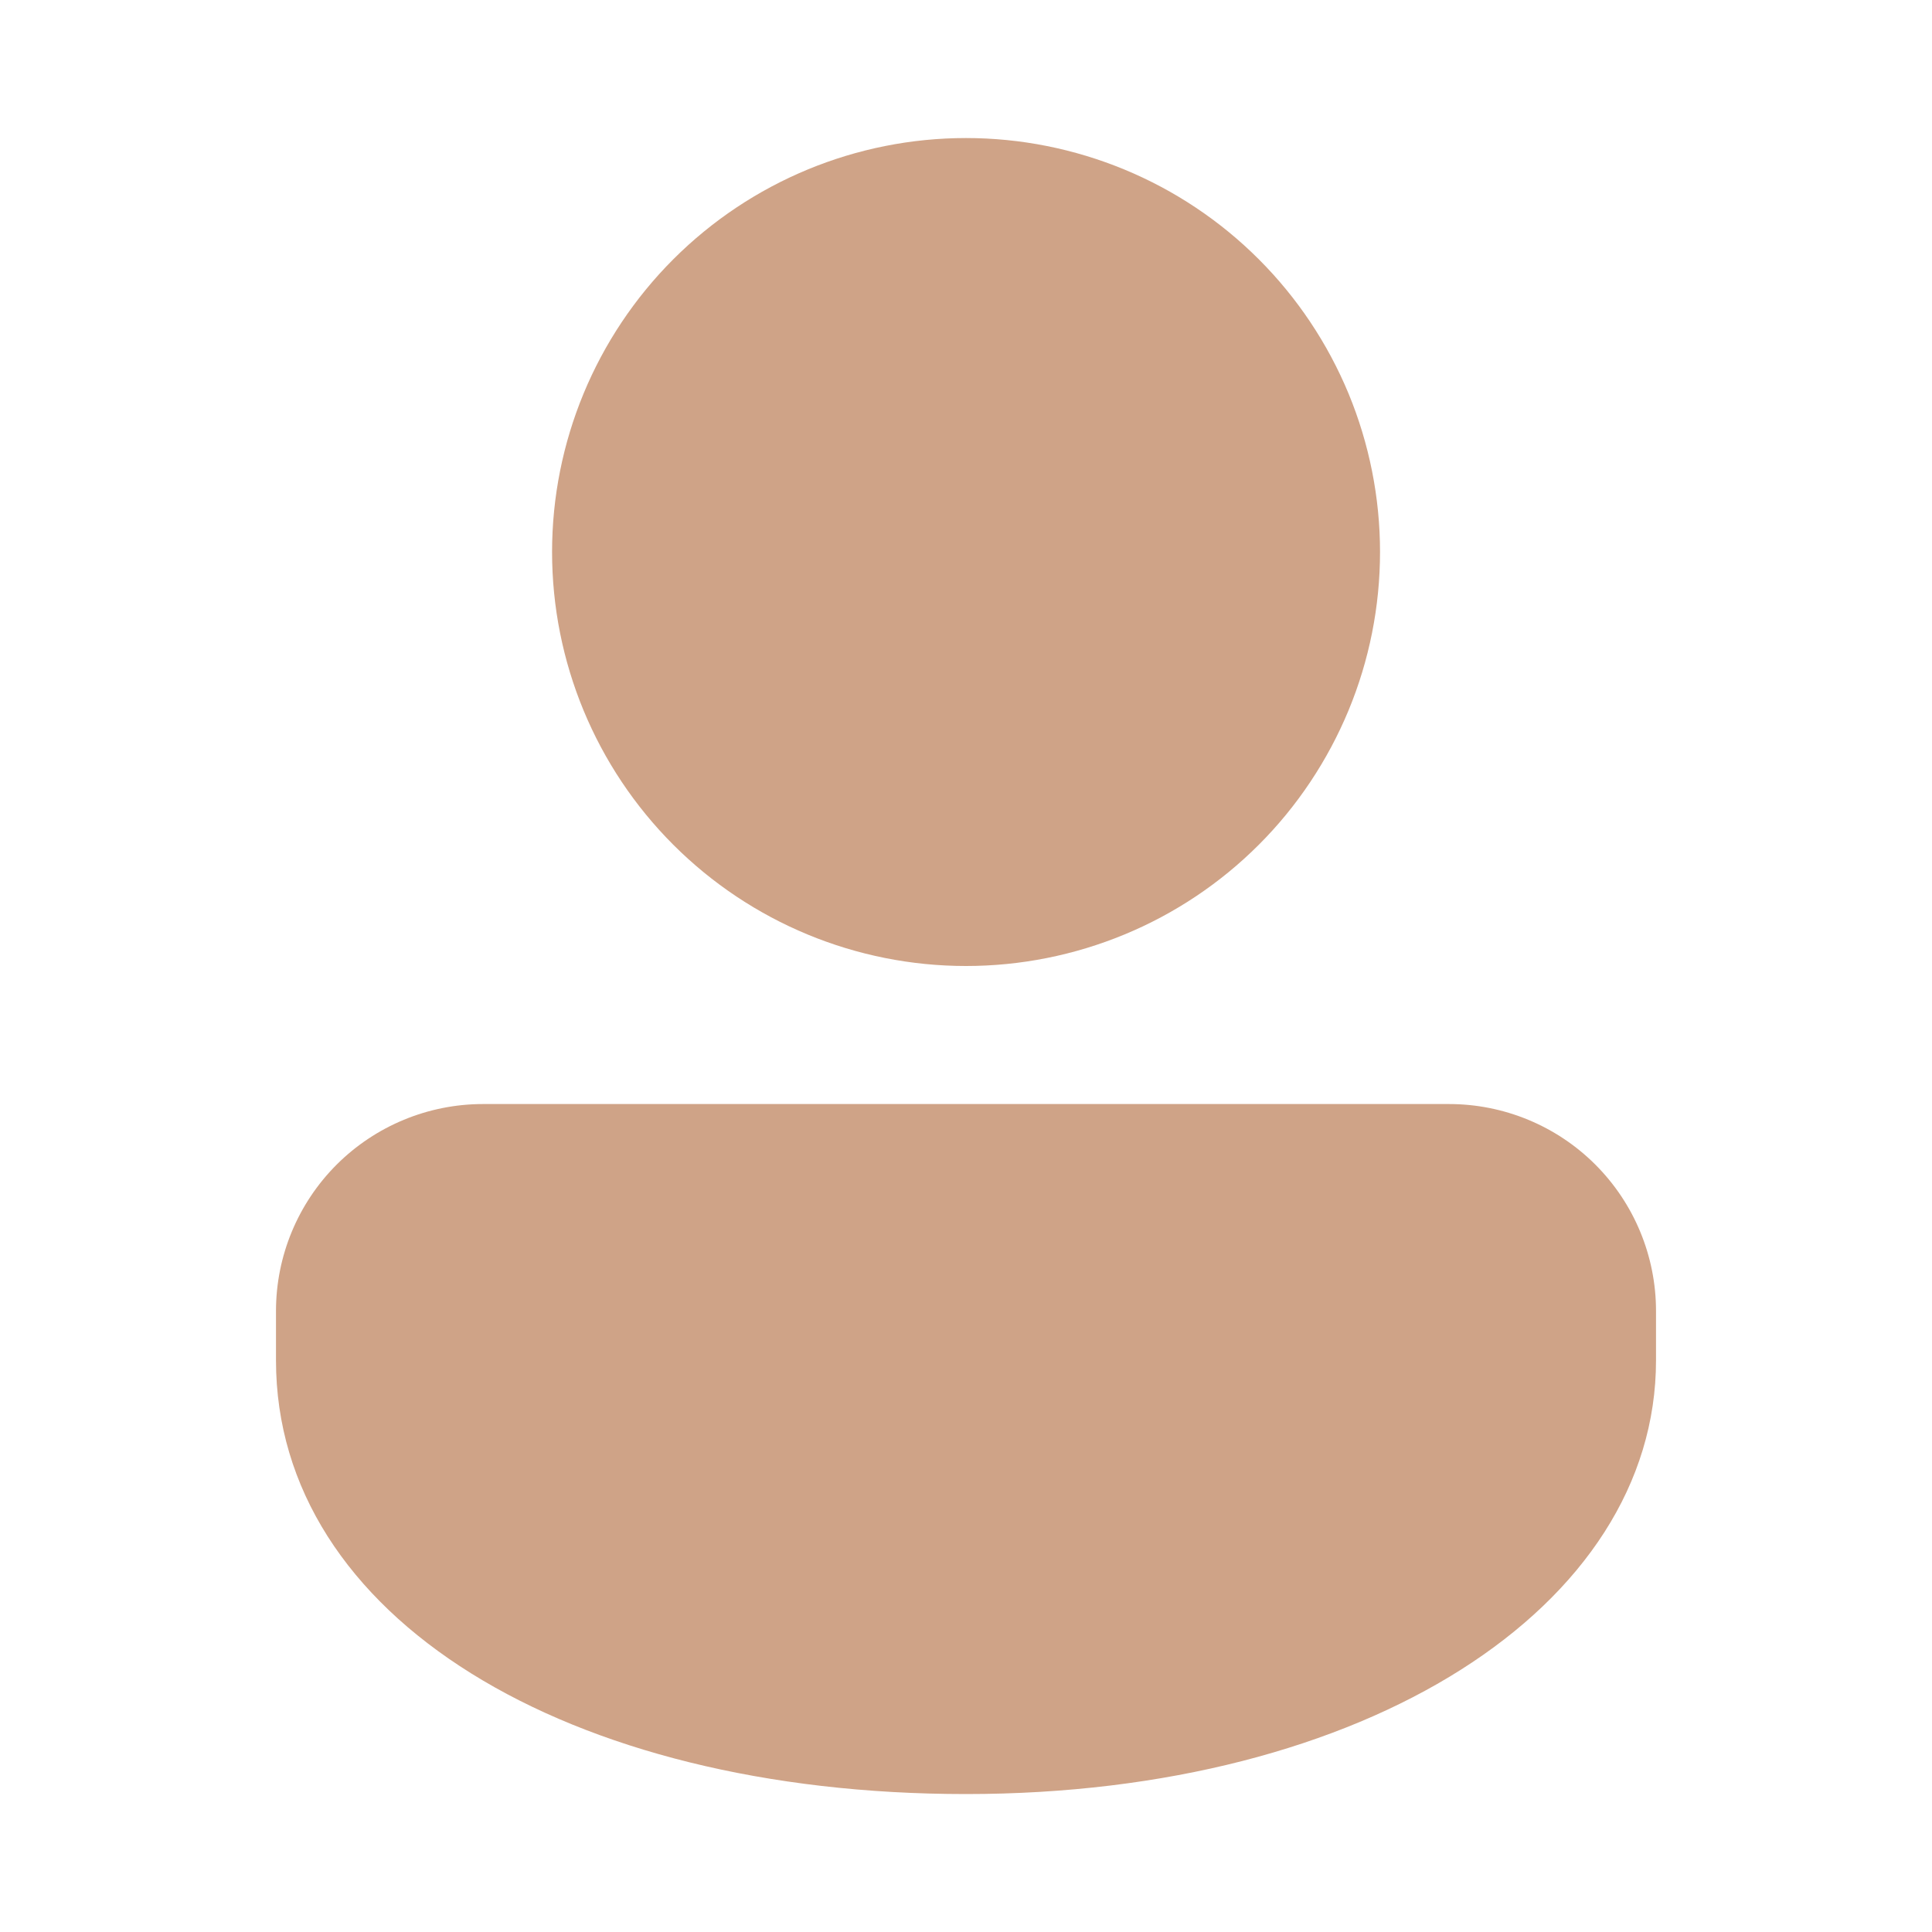 <?xml version="1.0" encoding="UTF-8"?> <svg xmlns="http://www.w3.org/2000/svg" width="20" height="20" viewBox="0 0 20 20" fill="none"><path d="M15 11.429C15.569 11.429 16.114 11.655 16.515 12.056C16.917 12.458 17.143 13.003 17.143 13.572V14.082C17.143 16.637 14.136 18.572 10 18.572C5.865 18.572 2.857 16.738 2.857 14.082V13.572C2.857 13.003 3.083 12.458 3.485 12.056C3.887 11.655 4.432 11.429 5 11.429H15ZM10 1.429C10.563 1.429 11.12 1.54 11.64 1.755C12.16 1.97 12.633 2.286 13.031 2.684C13.429 3.082 13.744 3.554 13.96 4.074C14.175 4.594 14.286 5.152 14.286 5.714C14.286 6.277 14.175 6.835 13.96 7.354C13.744 7.874 13.429 8.347 13.031 8.745C12.633 9.143 12.16 9.459 11.64 9.674C11.12 9.889 10.563 10 10 10C8.864 10 7.774 9.549 6.97 8.745C6.166 7.941 5.715 6.851 5.715 5.714C5.715 4.578 6.166 3.488 6.97 2.684C7.774 1.88 8.864 1.429 10 1.429Z" fill="#CFA387"></path></svg> 